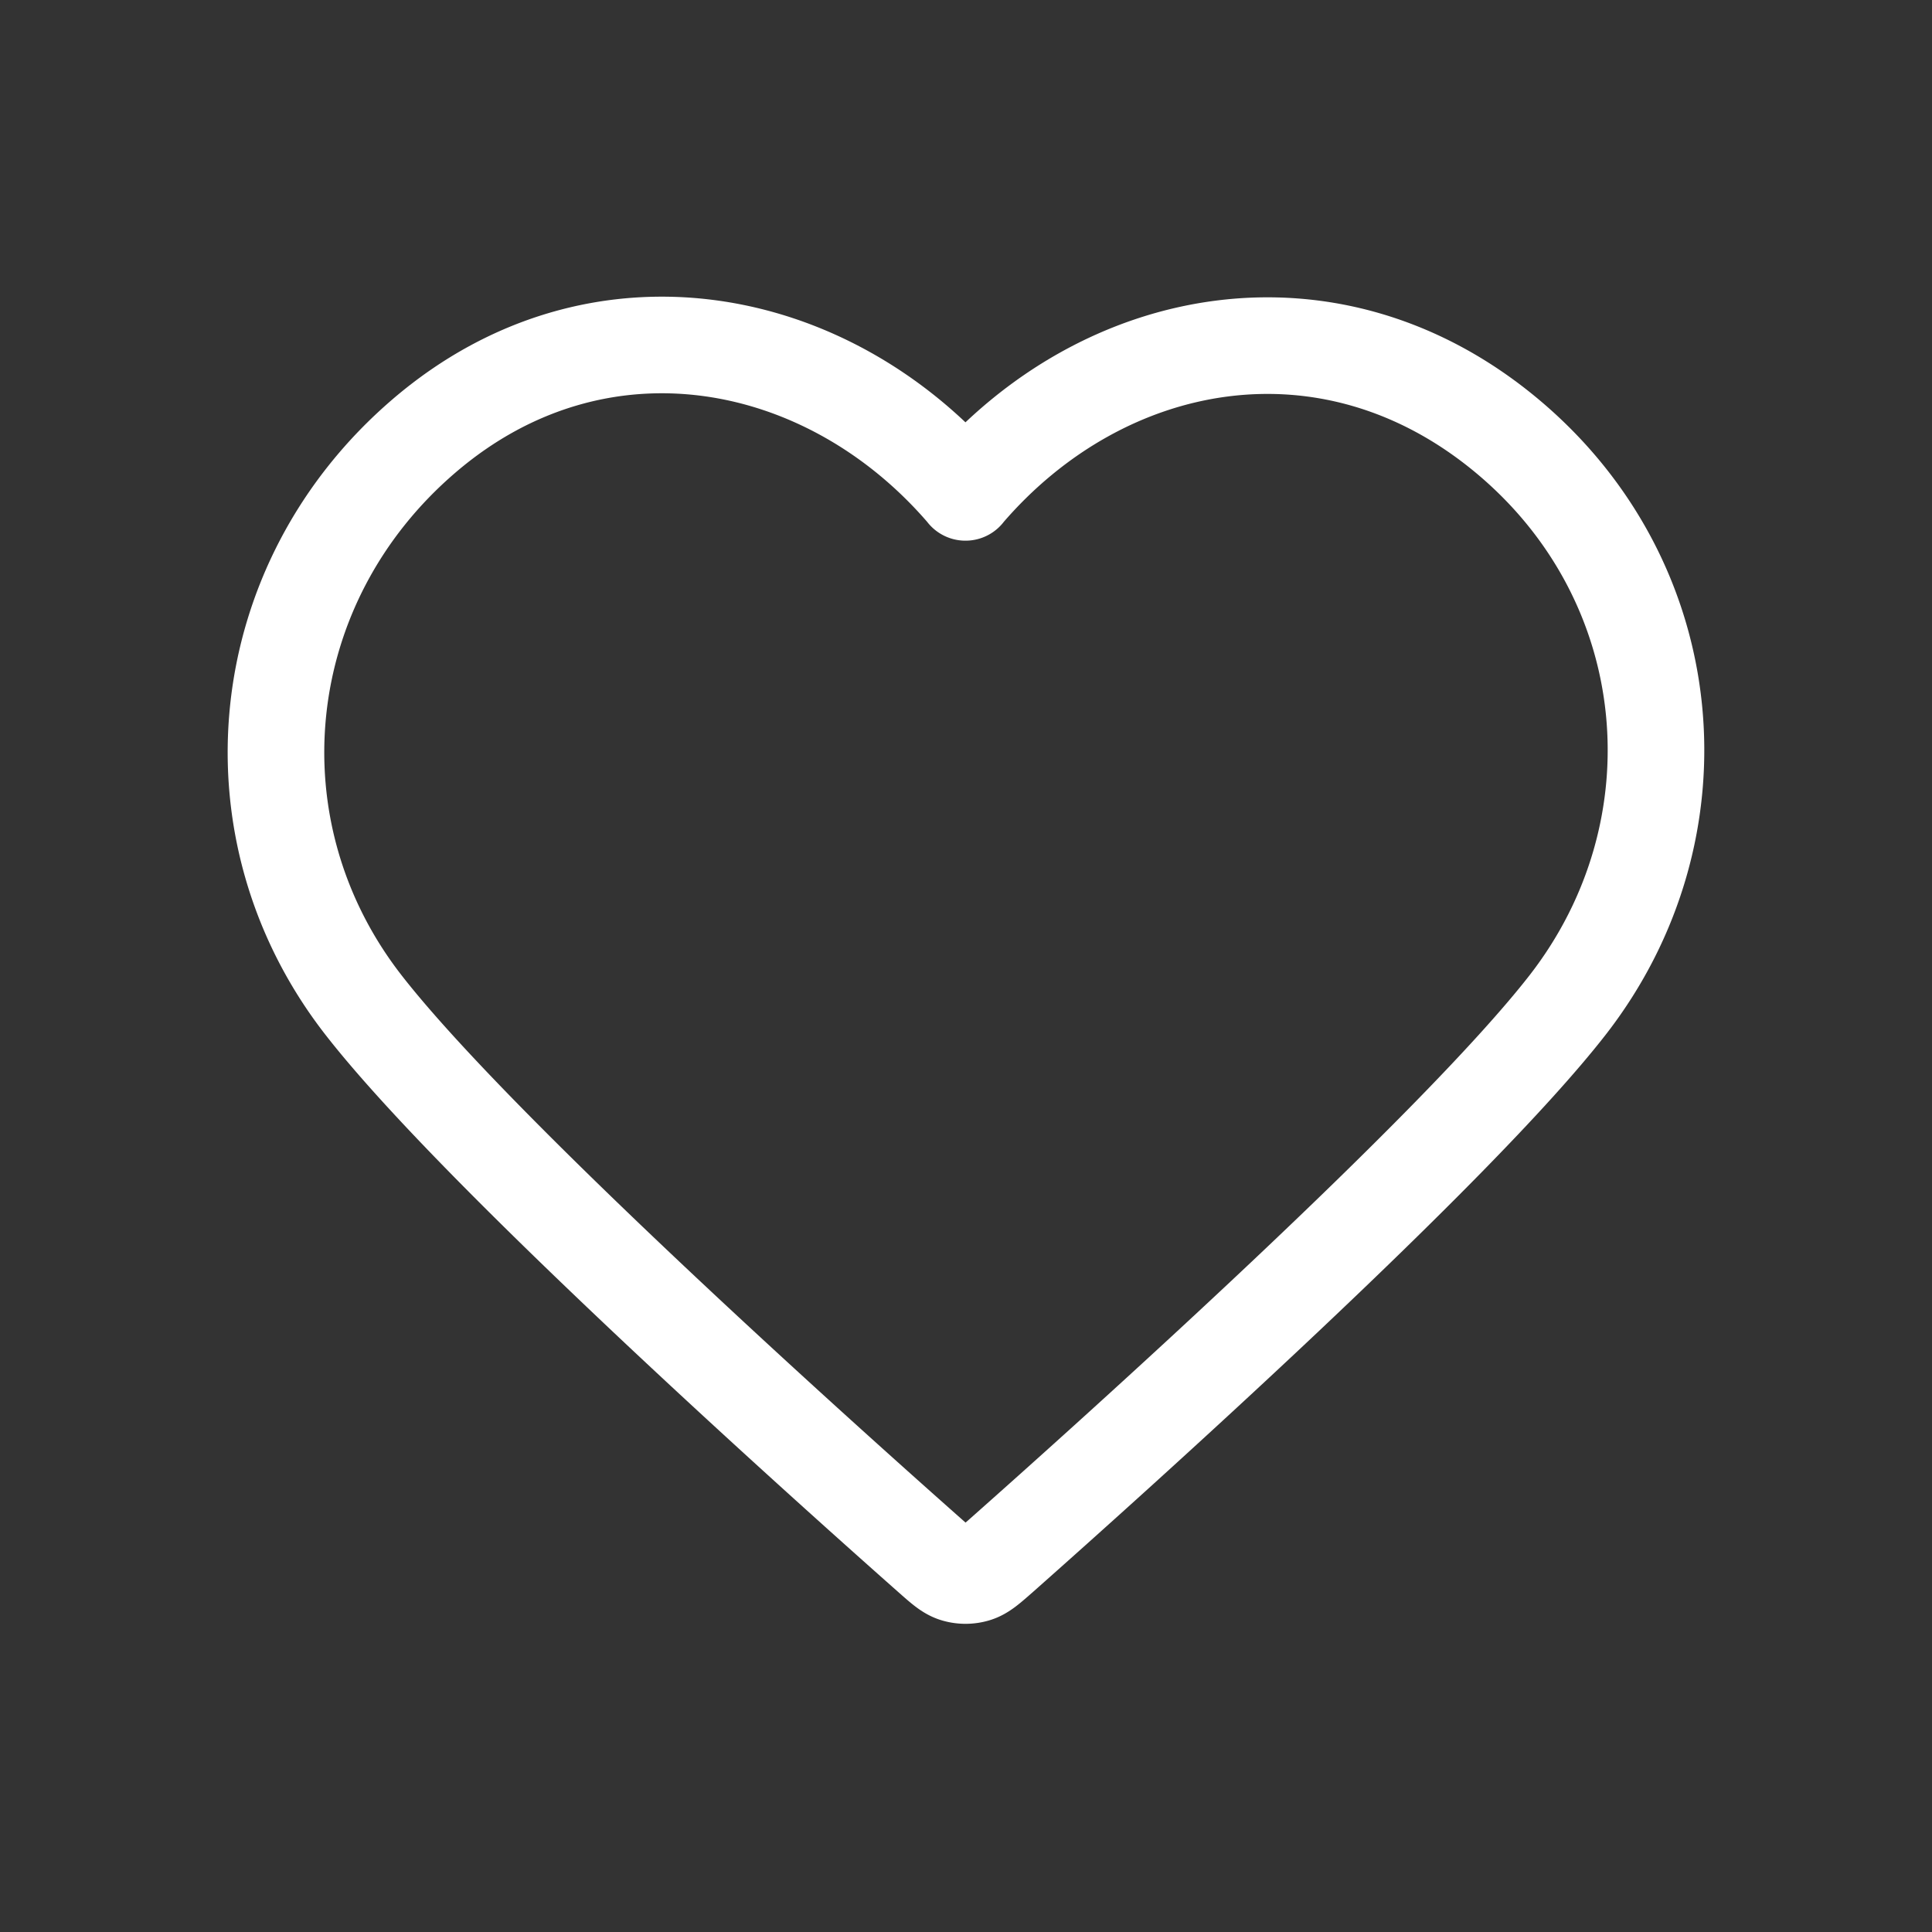 <svg width="20" height="20" viewBox="0 0 20 20" fill="none" xmlns="http://www.w3.org/2000/svg">
    <rect x="0" y="0" width="20" height="20" fill="#333333" stroke="none"/>
    <path clip-rule="evenodd" d="M9.995 5.097c-1.428-1.67-3.81-2.119-5.599-.59-1.79 1.529-2.041 4.085-.636 5.893 1.168 1.504 4.704 4.674 5.863 5.7.13.115.194.173.27.195a.36.36 0 0 0 .204 0c.076-.022.14-.08.27-.194 1.159-1.027 4.695-4.197 5.863-5.7 1.405-1.809 1.184-4.381-.636-5.894-1.82-1.513-4.171-1.08-5.6.59z" stroke="#fff" stroke-linecap="round" stroke-linejoin="round"/>
</svg>
